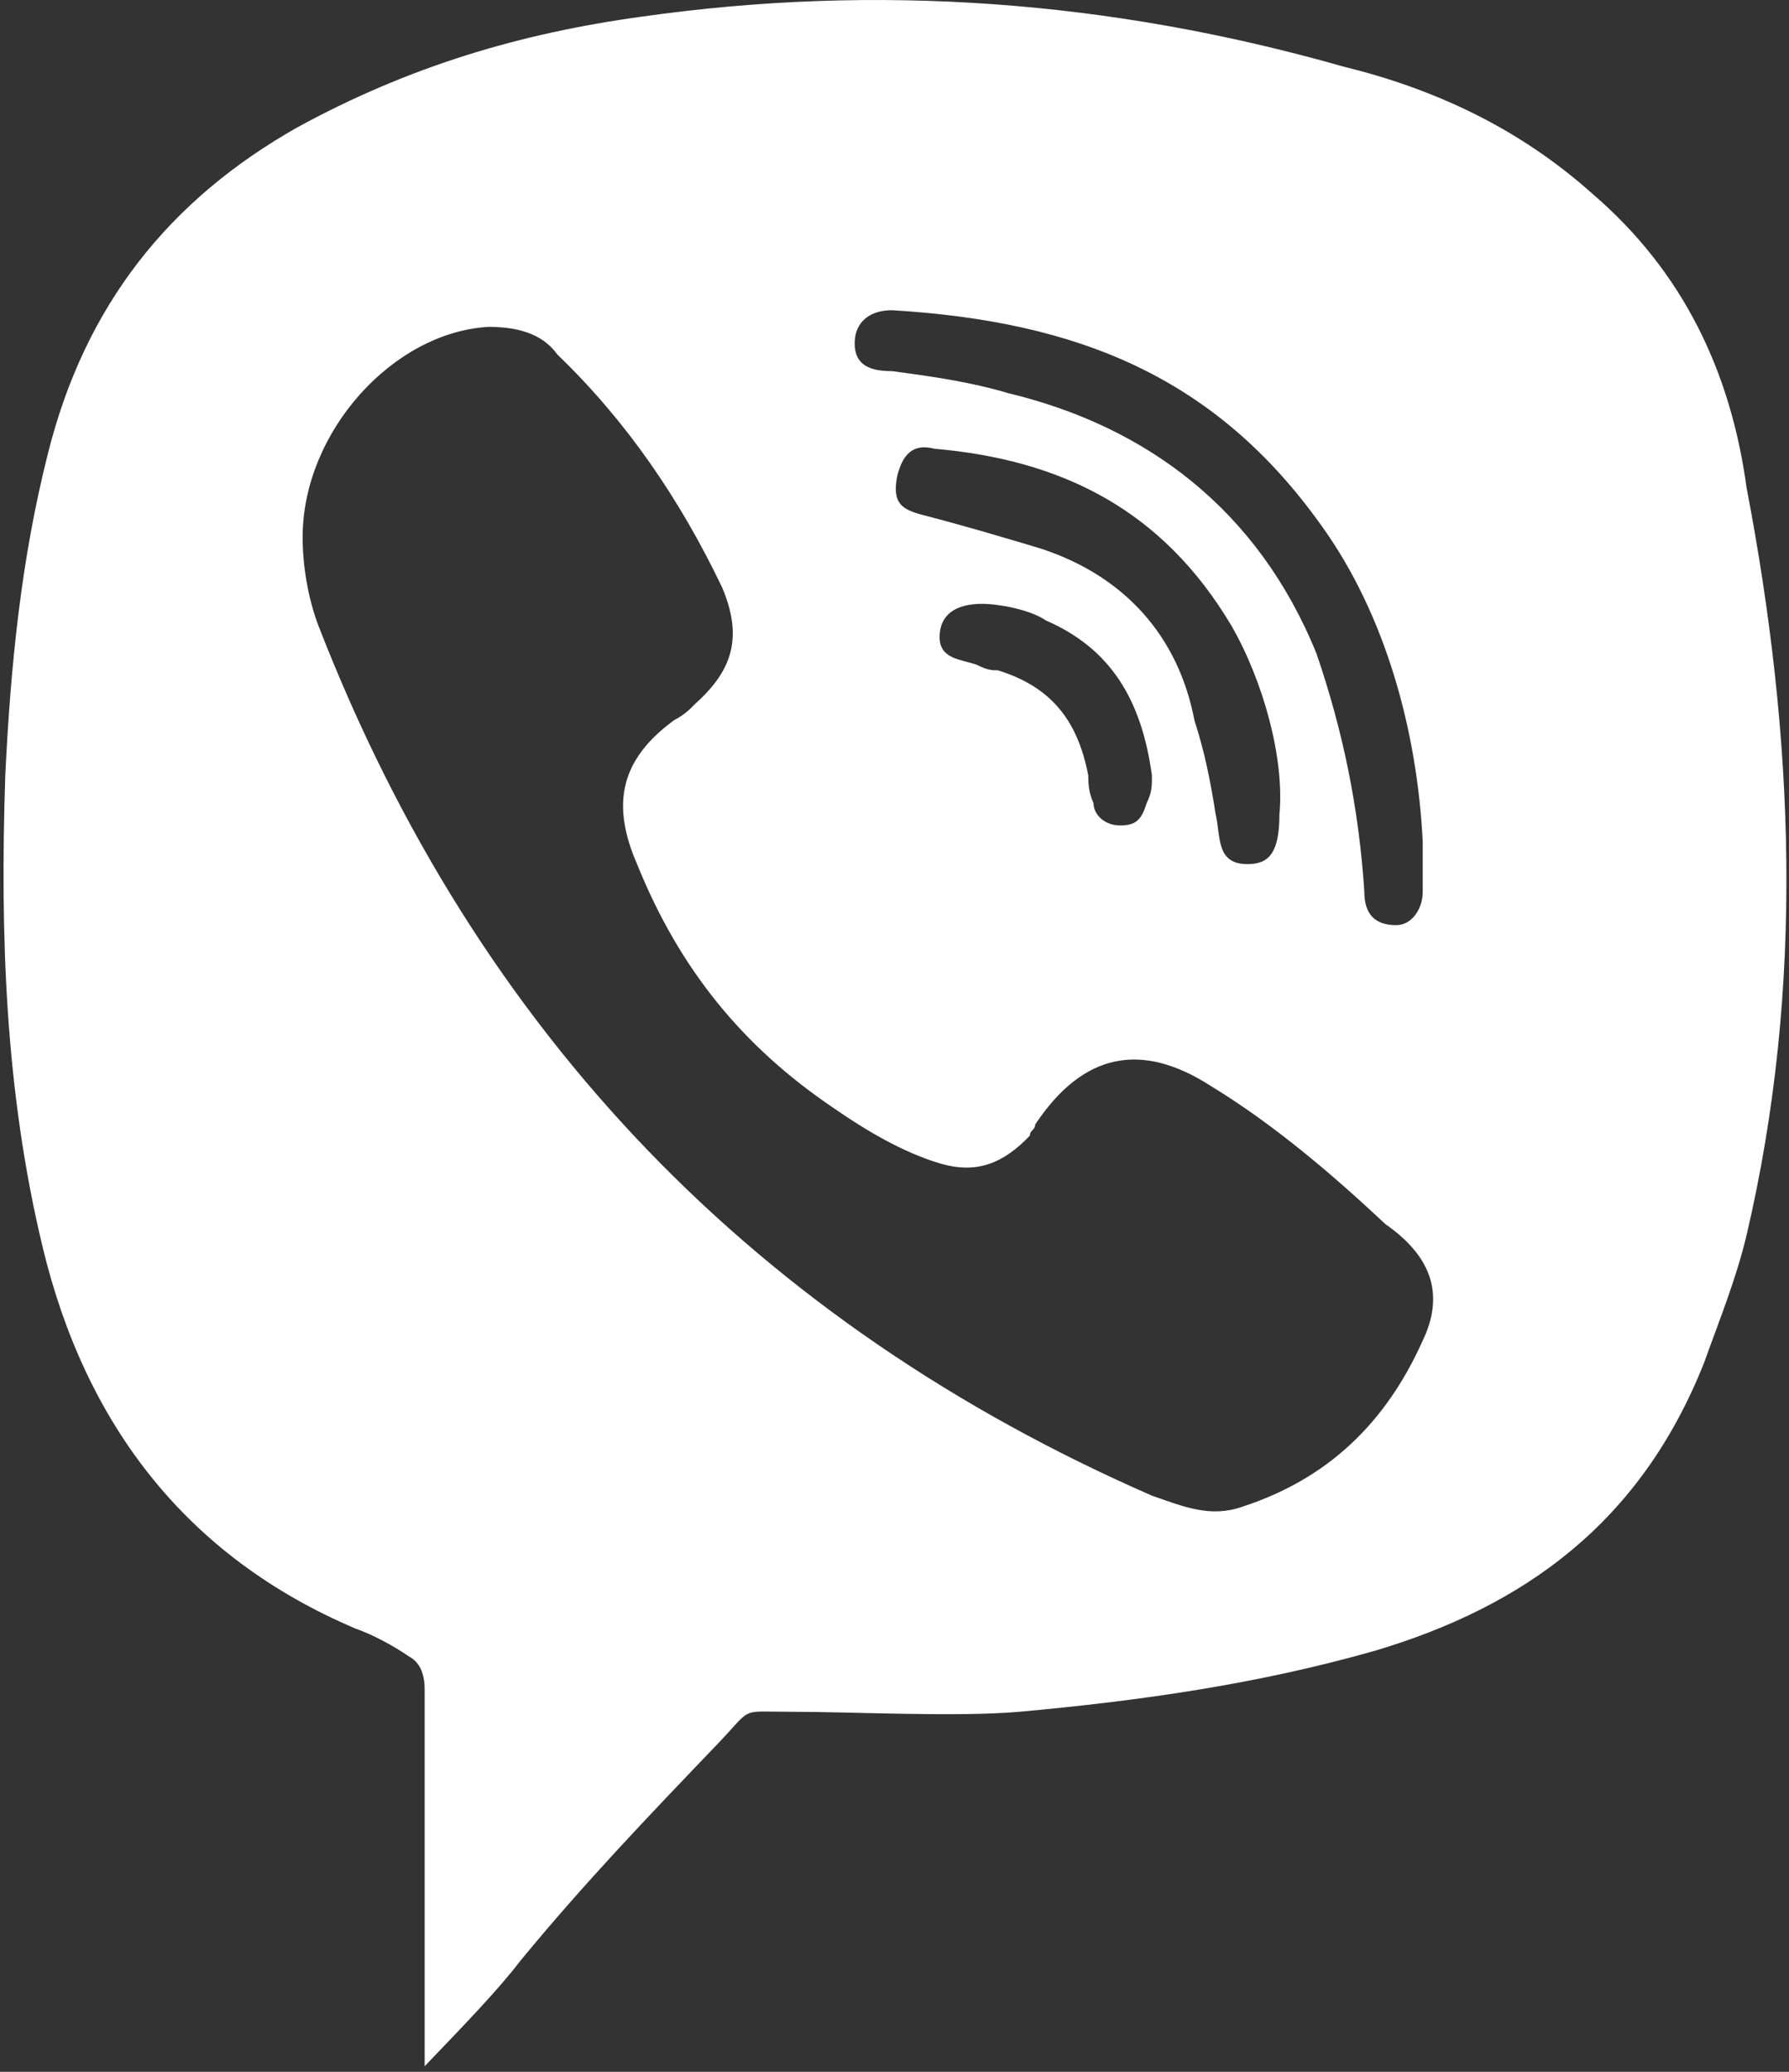 <?xml version="1.0" encoding="UTF-8"?> <svg xmlns="http://www.w3.org/2000/svg" width="19" height="22" viewBox="0 0 19 22" fill="none"><rect x="0" y="0" width="19" height="22" fill="#333333" stroke="none"/> <path d="M16.914 2.059C16.125 1.353 15.223 0.941 14.264 0.706C11.783 0 9.303 -0.176 6.822 0.176C5.525 0.353 4.341 0.706 3.157 1.353C1.804 2.118 0.902 3.235 0.507 4.824C0.225 5.941 0.113 7.059 0.056 8.235C-2.13645e-05 9.941 0.056 11.588 0.451 13.235C0.902 15.118 1.973 16.529 3.777 17.294C3.947 17.353 4.172 17.471 4.341 17.588C4.454 17.647 4.51 17.765 4.51 17.941C4.51 19.235 4.51 20.588 4.51 21.941C4.961 21.471 5.3 21.118 5.525 20.823C6.202 20 6.878 19.294 7.611 18.529C8.006 18.118 7.837 18.177 8.401 18.177C9.077 18.177 10.148 18.235 10.825 18.177C12.122 18.059 13.362 17.882 14.602 17.529C16.181 17.059 17.421 16.177 18.098 14.471C18.267 14 18.436 13.588 18.549 13.118C19.169 10.471 19.056 7.824 18.549 5.176C18.38 3.941 17.872 2.882 16.914 2.059ZM9.077 3.647C9.077 3.412 9.246 3.294 9.472 3.294C11.445 3.412 12.911 4 14.039 5.588C14.715 6.529 15.053 7.765 15.11 8.941C15.11 9.118 15.11 9.294 15.11 9.471C15.11 9.647 14.997 9.824 14.828 9.824C14.602 9.824 14.49 9.706 14.49 9.471C14.433 8.588 14.264 7.765 13.982 6.941C13.362 5.412 12.178 4.529 10.712 4.176C10.318 4.059 9.923 4 9.472 3.941C9.246 3.941 9.077 3.882 9.077 3.647ZM11.05 5.824C10.656 5.706 10.261 5.588 9.81 5.471C9.585 5.412 9.472 5.353 9.528 5.059C9.585 4.824 9.697 4.706 9.923 4.765C11.276 4.882 12.347 5.412 13.08 6.647C13.418 7.235 13.644 8.059 13.588 8.647C13.588 9.059 13.475 9.176 13.249 9.176C12.911 9.176 12.967 8.882 12.911 8.647C12.855 8.294 12.798 8 12.685 7.647C12.516 6.765 11.953 6.118 11.05 5.824ZM12.234 8.235C12.234 8.353 12.234 8.412 12.178 8.529C12.122 8.706 12.065 8.765 11.896 8.765C11.727 8.765 11.614 8.647 11.614 8.529C11.558 8.412 11.558 8.294 11.558 8.235C11.445 7.647 11.163 7.294 10.599 7.118C10.543 7.118 10.487 7.118 10.374 7.059C10.205 7 9.979 7 9.979 6.765C9.979 6.529 10.148 6.412 10.43 6.412C10.599 6.412 10.938 6.471 11.107 6.588C11.783 6.882 12.122 7.412 12.234 8.235ZM15.11 14.235C14.715 15.118 14.095 15.706 13.193 16C12.855 16.118 12.573 16 12.234 15.882C8.062 14.059 5.074 11 3.383 6.647C3.27 6.353 3.214 6 3.214 5.706C3.214 4.588 4.172 3.529 5.187 3.471C5.469 3.471 5.751 3.529 5.92 3.765C6.653 4.471 7.217 5.294 7.668 6.235C7.893 6.765 7.78 7.118 7.386 7.471C7.329 7.529 7.273 7.588 7.16 7.647C6.596 8.059 6.484 8.529 6.766 9.176C7.217 10.294 7.893 11.118 8.852 11.765C9.19 12 9.585 12.235 9.979 12.353C10.374 12.471 10.656 12.353 10.938 12.059C10.938 12 10.994 12 10.994 11.941C11.502 11.177 12.122 11.059 12.855 11.529C13.531 11.941 14.151 12.471 14.715 13C15.223 13.353 15.335 13.765 15.11 14.235Z" fill="white"></path> </svg> 